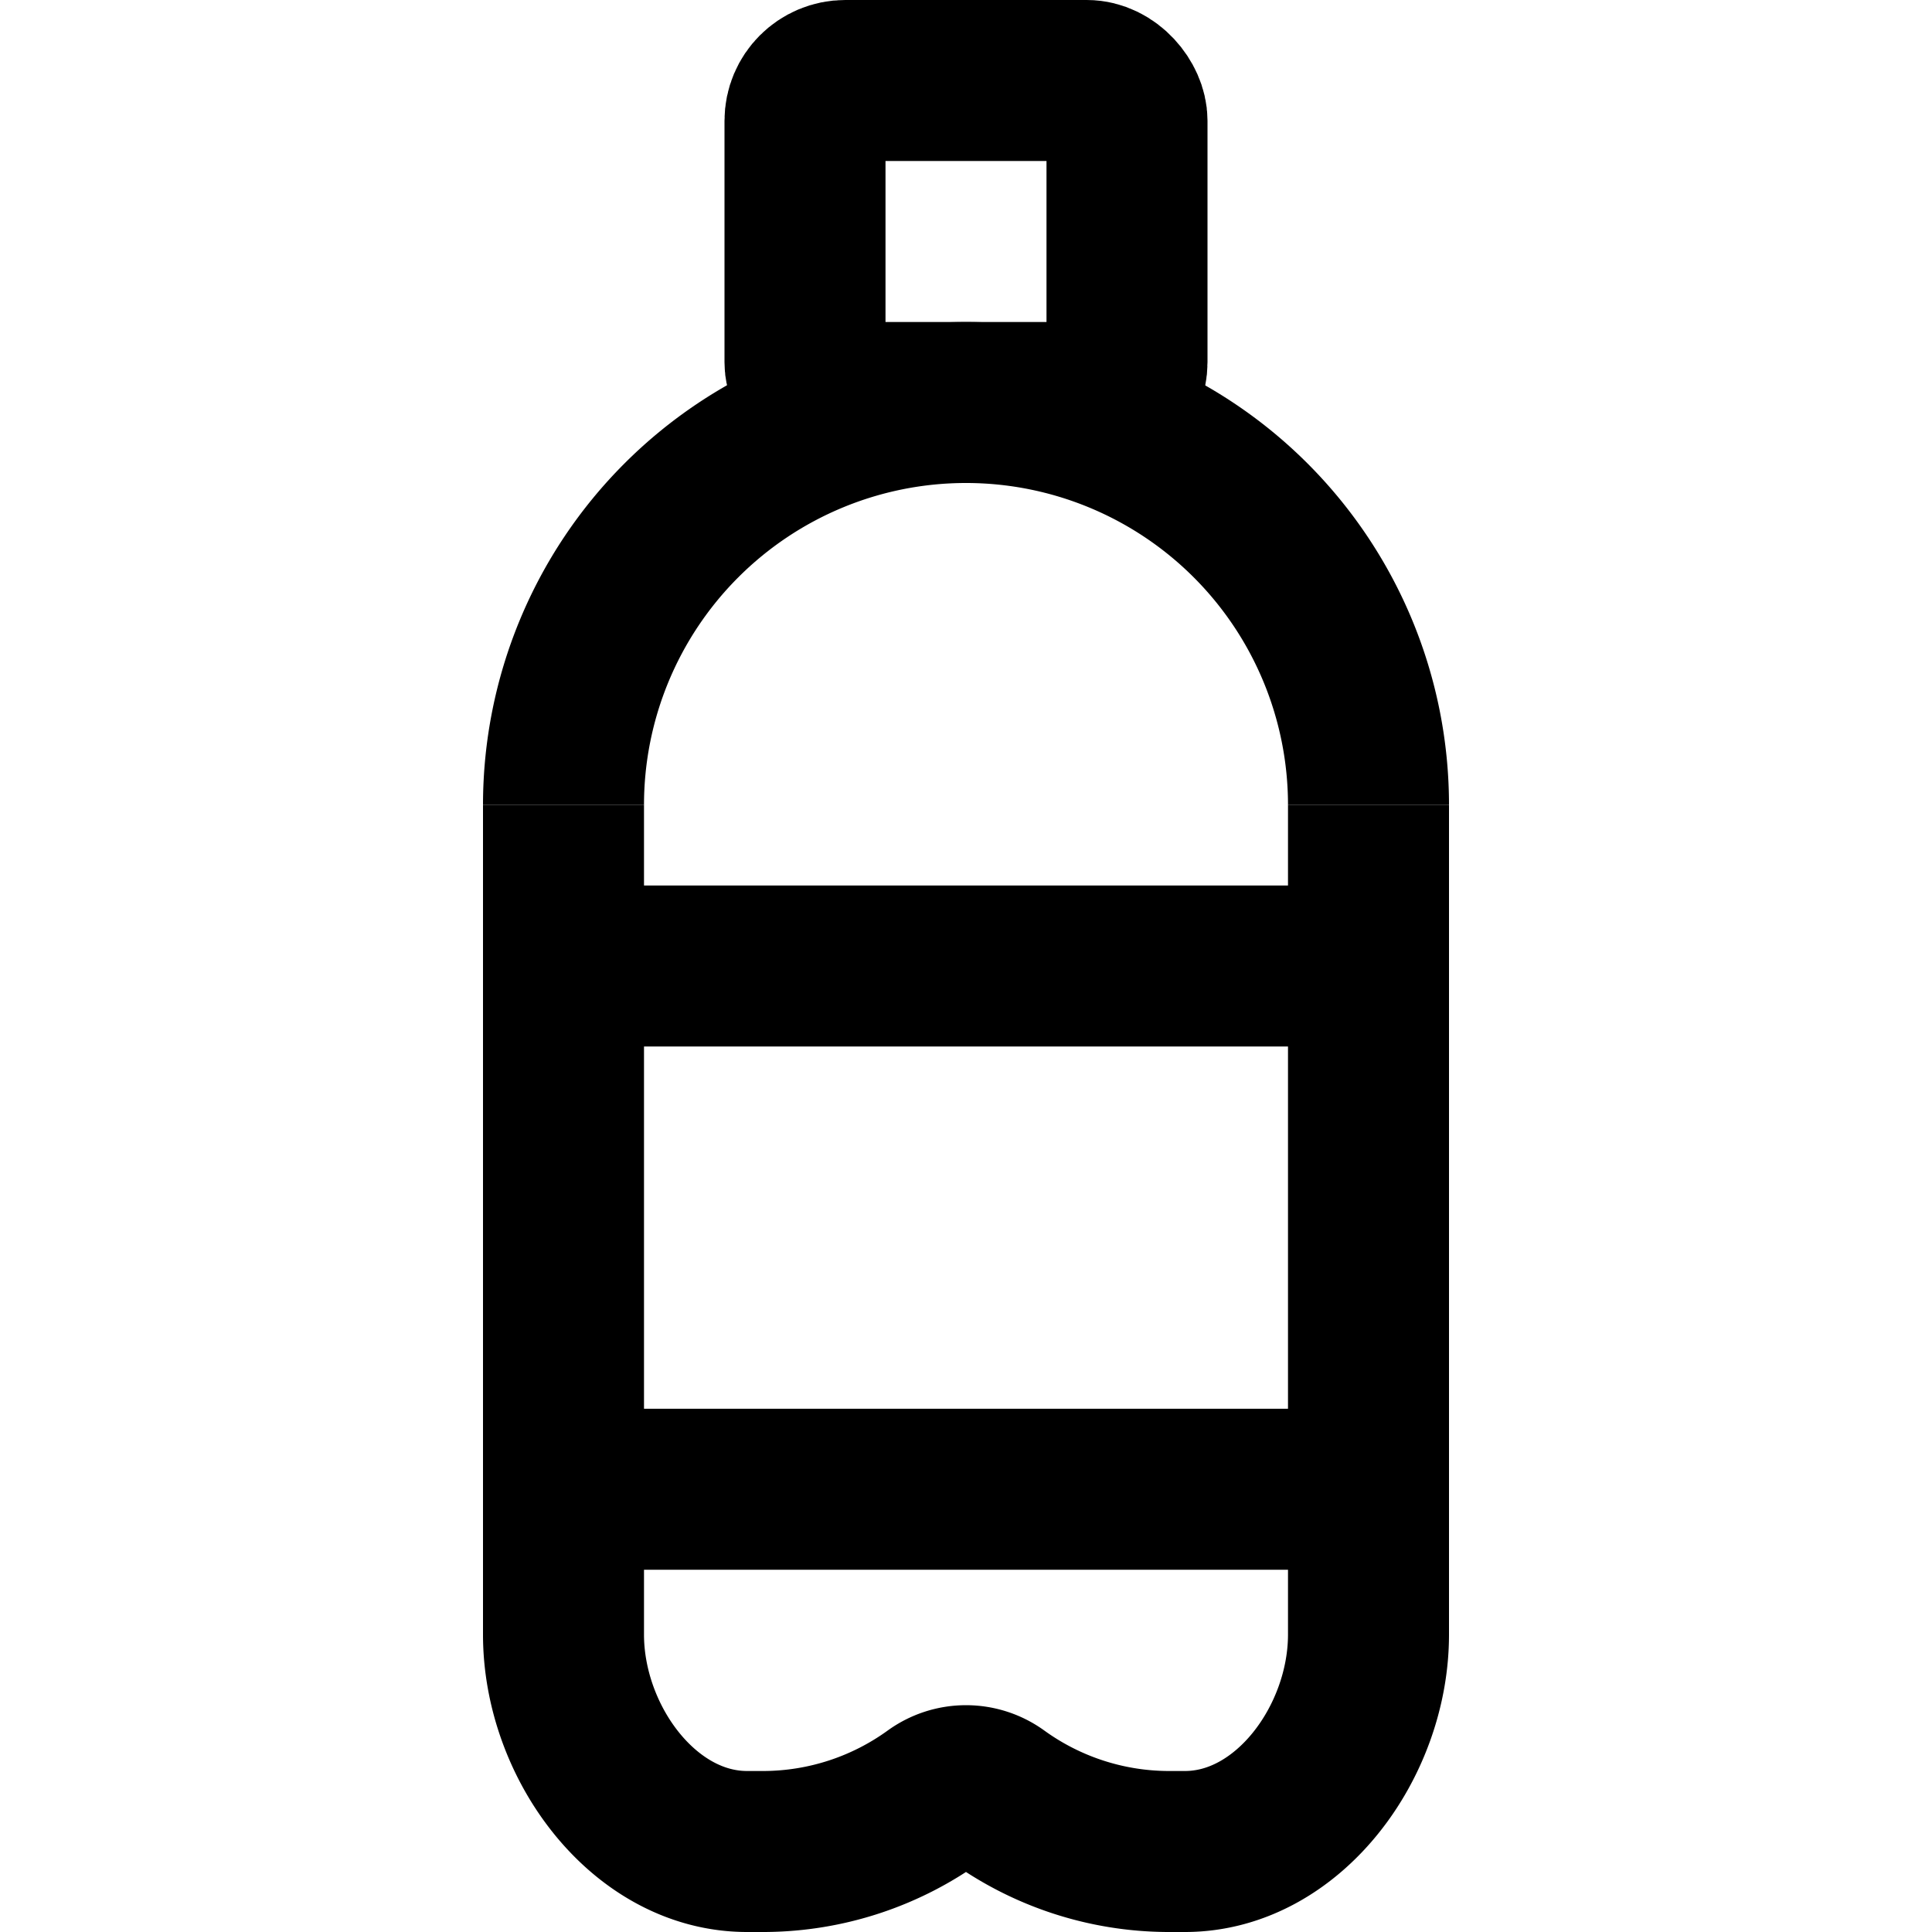 <svg xmlns="http://www.w3.org/2000/svg" viewBox="0 0 48 48"><defs><style>.a,.b{fill:none;}.b{stroke:#000;stroke-miterlimit:10;stroke-width:4px;}</style></defs><title>527_s_f</title><rect class="a" width="48" height="48"/><path class="b" d="M14,20V40.61C14,43.28,16,46,18.56,46L19,46a7.29,7.29,0,0,0,4.22-1.38,1.32,1.32,0,0,1,1.56,0A7.29,7.29,0,0,0,29,46l.44,0C32,46,34,43.28,34,40.61V20"/><path class="b" d="M14,20a10,10,0,0,1,20,0"/><rect class="b" x="20" y="2" width="8" height="8" rx="1" ry="1"/><line class="b" x1="14" y1="24" x2="34" y2="24"/><line class="b" x1="14" y1="37" x2="34" y2="37"/></svg>